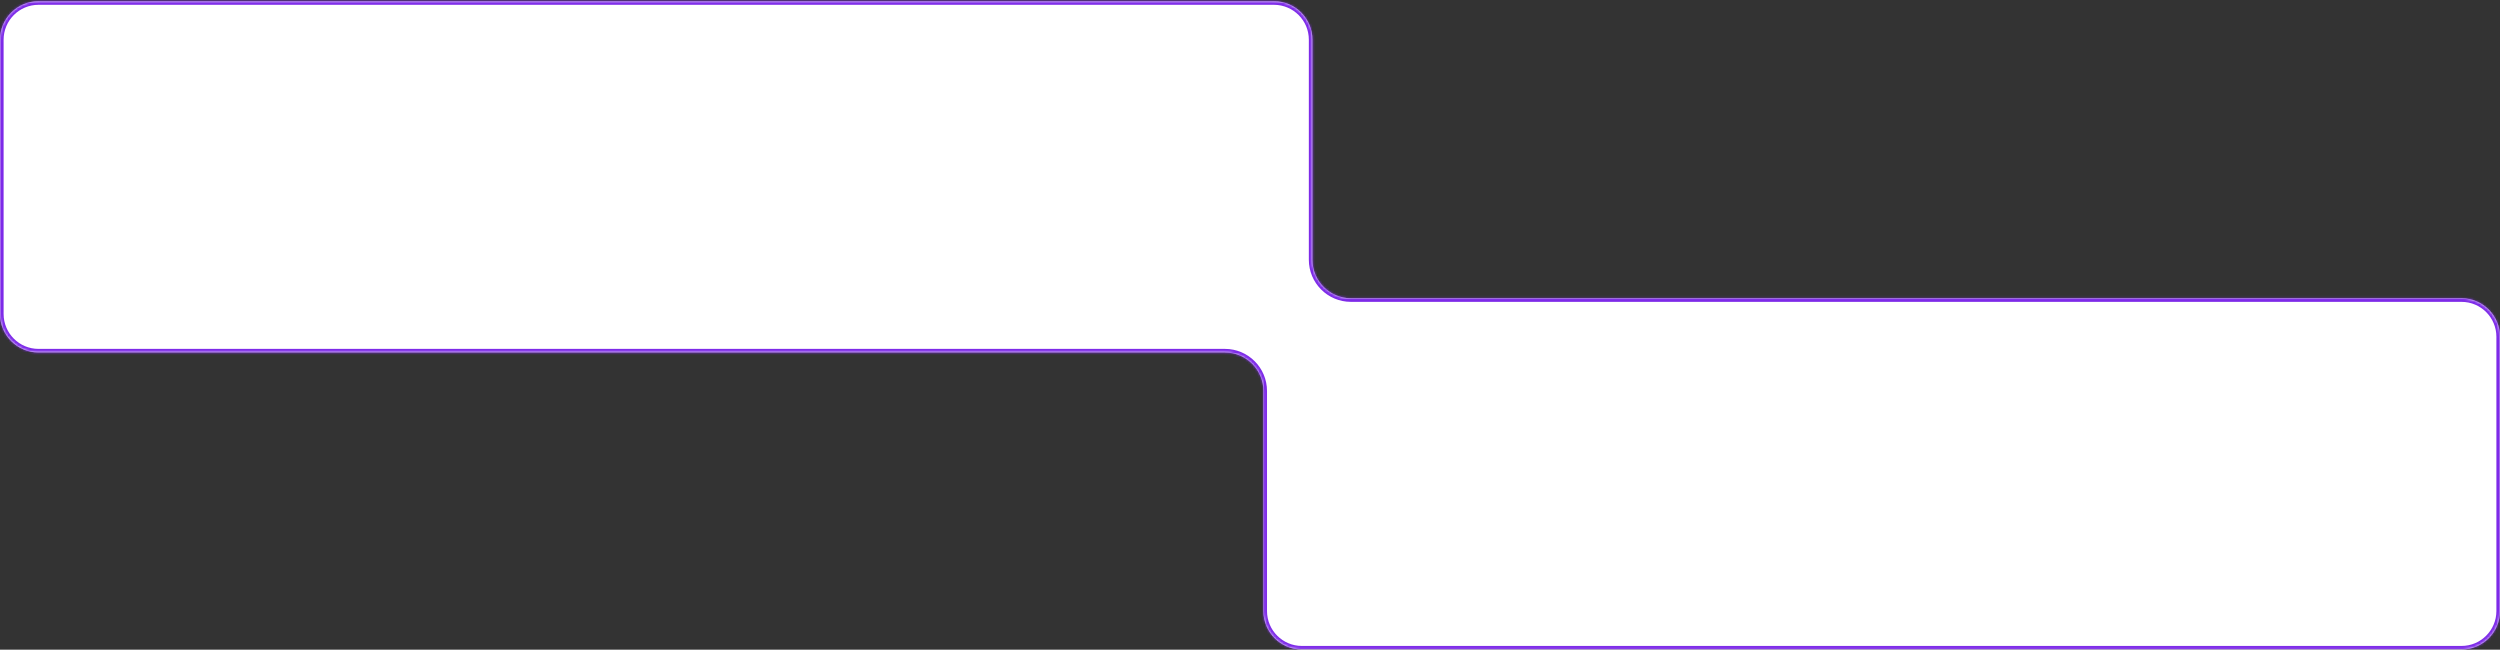 <?xml version="1.0" encoding="UTF-8" standalone="no"?><svg xmlns="http://www.w3.org/2000/svg" xmlns:xlink="http://www.w3.org/1999/xlink" fill="none" height="270" style="fill: none" viewBox="0 0 1039 270" width="1039"><rect x="0" y="0" width="1039" height="270" fill="#333333" stroke="none"/><mask fill="#ffffff" id="a"><path clip-rule="evenodd" d="M16 0.498C7.163 0.498 0 7.661 0 16.498V130.498C0 139.335 7.163 146.498 16 146.498H509.07C517.907 146.498 525.07 153.661 525.07 162.498V253.955C525.07 262.792 532.234 269.955 541.07 269.955H1023C1031.84 269.955 1039 262.792 1039 253.955V139.955C1039 131.119 1031.84 123.955 1023 123.955H561.454C552.618 123.955 545.454 116.792 545.454 107.955V16.498C545.454 7.661 538.291 0.498 529.454 0.498H16Z" fill-rule="evenodd"/></mask><path clip-rule="evenodd" d="M16 0.498C7.163 0.498 0 7.661 0 16.498V130.498C0 139.335 7.163 146.498 16 146.498H509.07C517.907 146.498 525.07 153.661 525.07 162.498V253.955C525.07 262.792 532.234 269.955 541.07 269.955H1023C1031.84 269.955 1039 262.792 1039 253.955V139.955C1039 131.119 1031.84 123.955 1023 123.955H561.454C552.618 123.955 545.454 116.792 545.454 107.955V16.498C545.454 7.661 538.291 0.498 529.454 0.498H16Z" fill="#ffffff" fill-rule="evenodd"/><path d="M1.5 16.498C1.5 8.49 7.992 1.998 16 1.998V-1.002C6.335 -1.002 -1.5 6.833 -1.5 16.498H1.5ZM1.5 130.498V16.498H-1.5V130.498H1.5ZM16 144.998C7.992 144.998 1.5 138.506 1.5 130.498H-1.5C-1.5 140.163 6.335 147.998 16 147.998V144.998ZM509.07 144.998H16V147.998H509.07V144.998ZM526.57 253.955V162.498H523.57V253.955H526.57ZM541.07 268.455C533.062 268.455 526.57 261.963 526.57 253.955H523.57C523.57 263.62 531.405 271.455 541.07 271.455V268.455ZM1023 268.455H541.07V271.455H1023V268.455ZM1037.5 253.955C1037.5 261.963 1031.01 268.455 1023 268.455V271.455C1032.66 271.455 1040.5 263.62 1040.5 253.955H1037.5ZM1037.5 139.955V253.955H1040.5V139.955H1037.5ZM1023 125.455C1031.01 125.455 1037.5 131.947 1037.5 139.955H1040.5C1040.5 130.29 1032.66 122.455 1023 122.455V125.455ZM561.454 125.455H1023V122.455H561.454V125.455ZM543.954 16.498V107.955H546.954V16.498H543.954ZM529.454 1.998C537.462 1.998 543.954 8.49 543.954 16.498H546.954C546.954 6.833 539.119 -1.002 529.454 -1.002V1.998ZM16 1.998H529.454V-1.002H16V1.998ZM561.454 122.455C553.446 122.455 546.954 115.963 546.954 107.955H543.954C543.954 117.62 551.789 125.455 561.454 125.455V122.455ZM509.07 147.998C517.078 147.998 523.57 154.49 523.57 162.498H526.57C526.57 152.833 518.735 144.998 509.07 144.998V147.998Z" fill="#7d2ae8" mask="url(#a)"/></svg>
